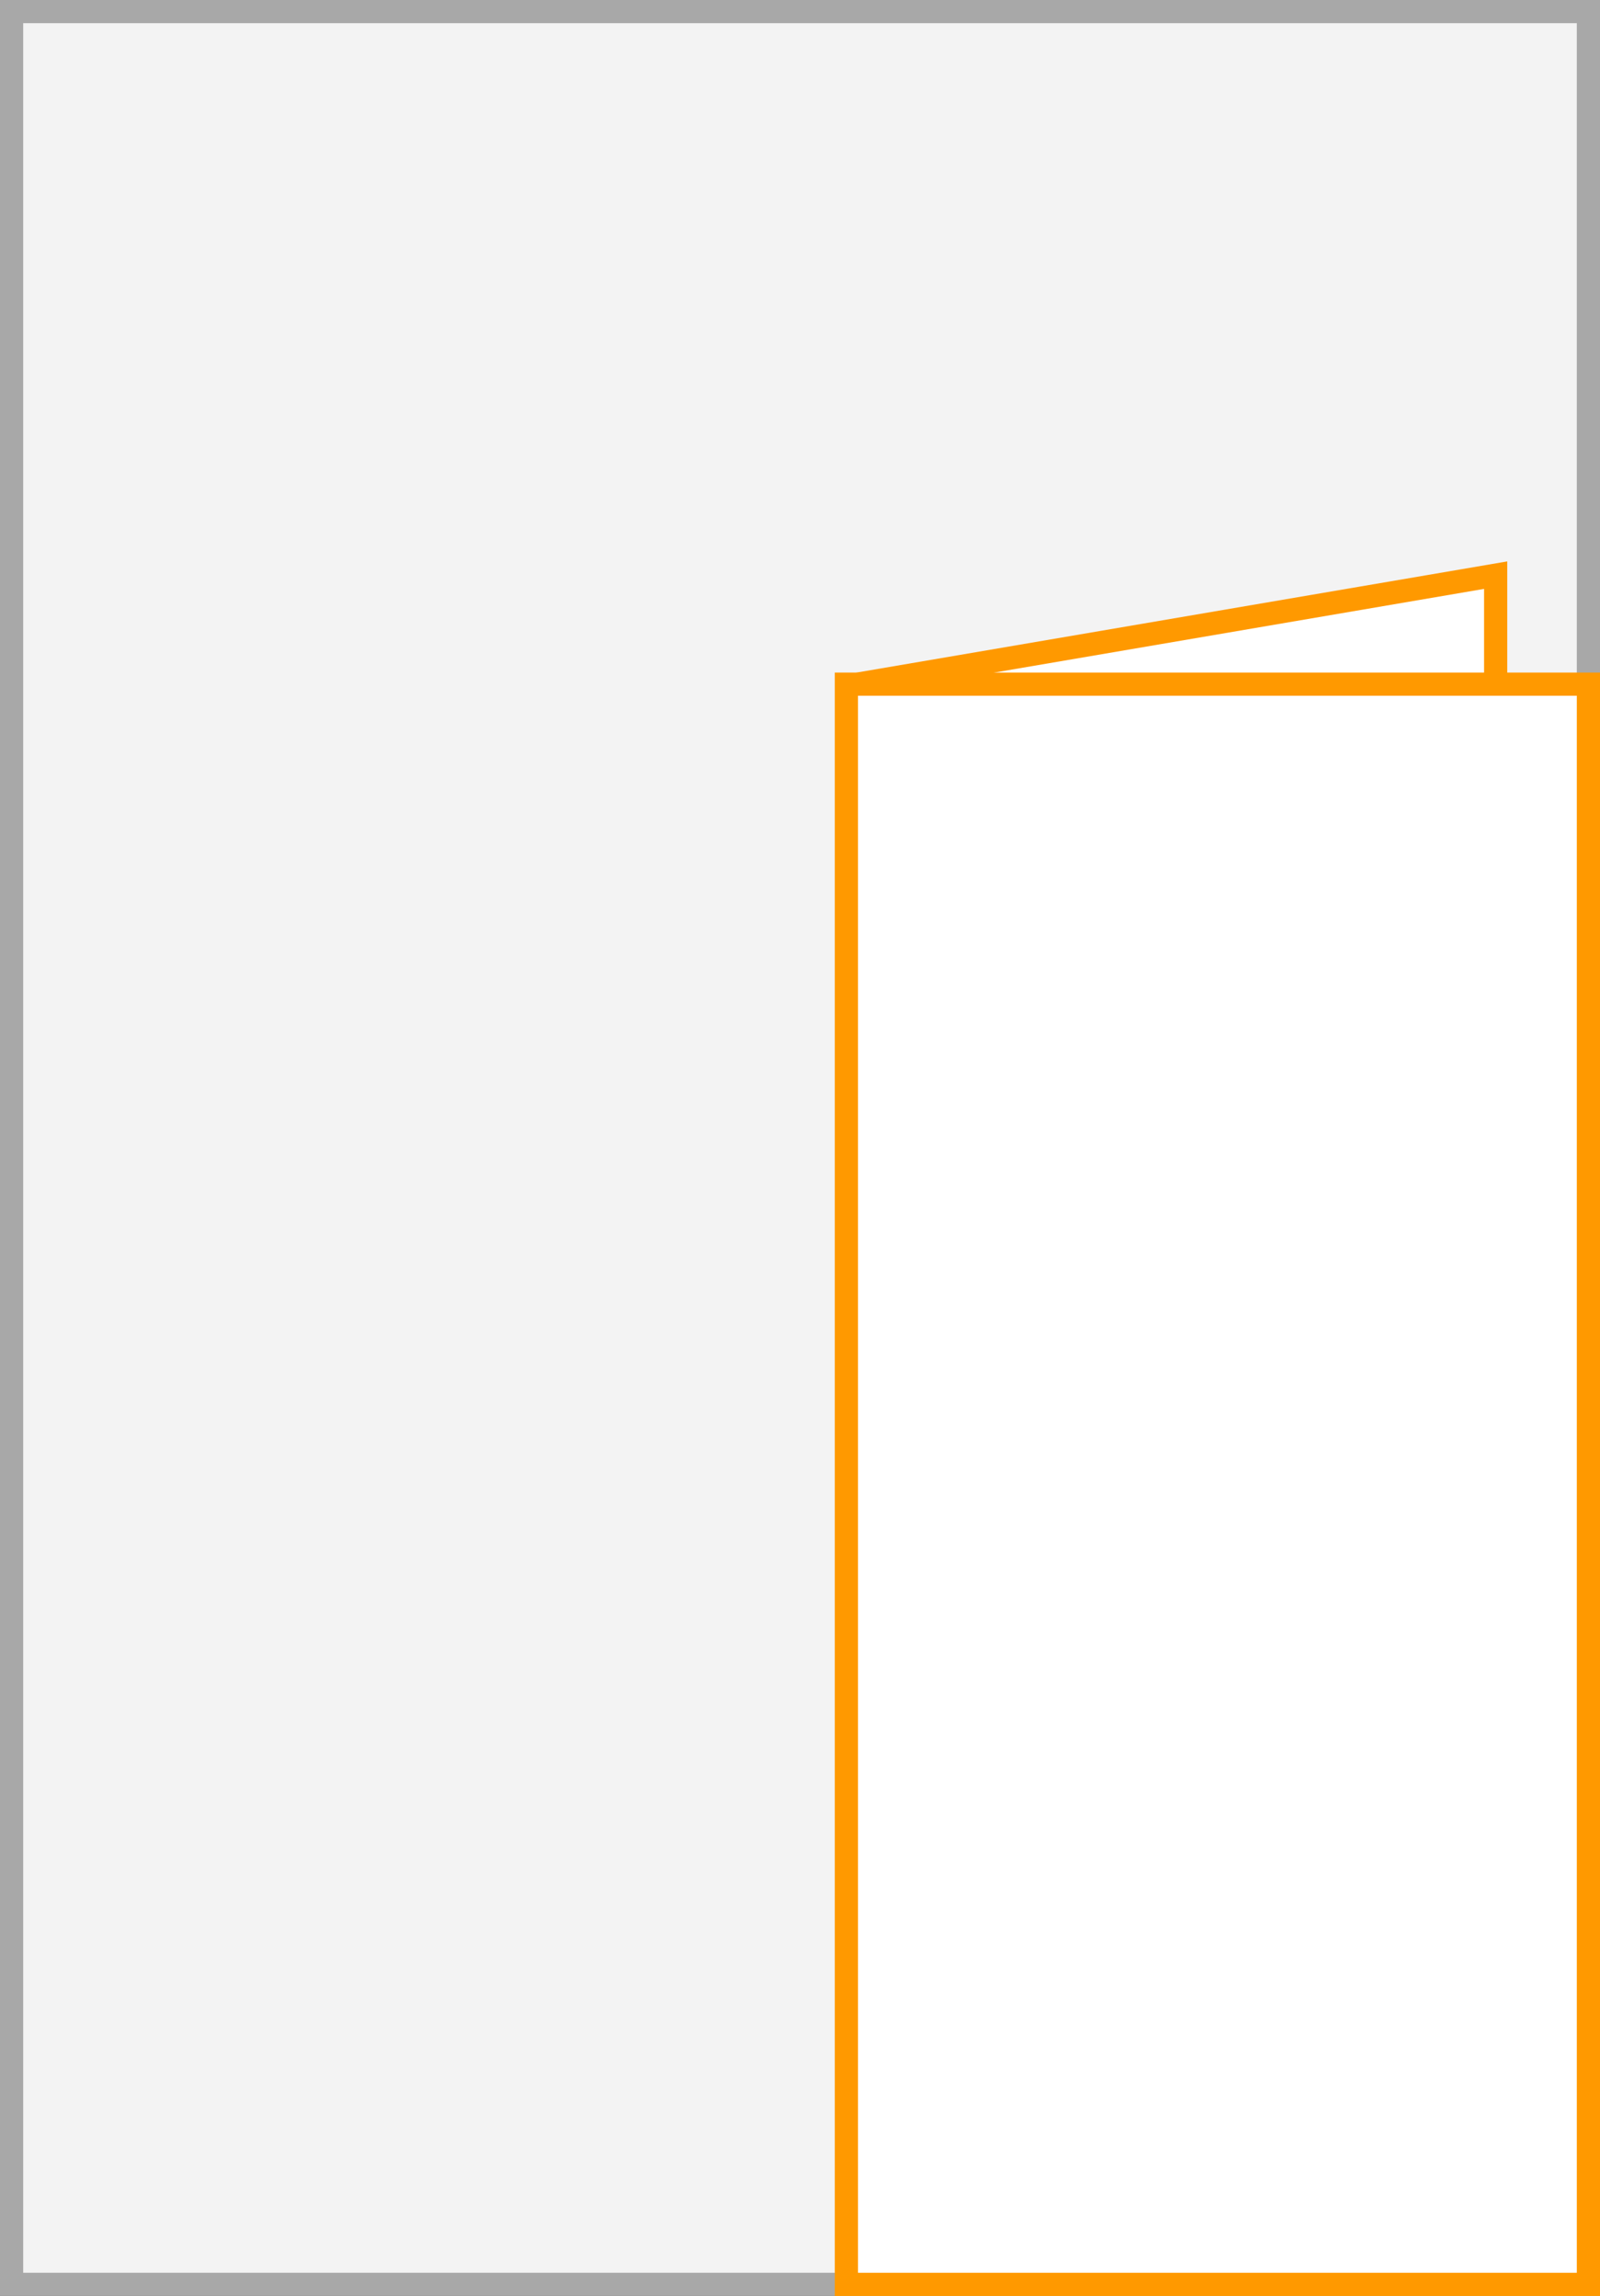 <svg xmlns="http://www.w3.org/2000/svg" width="69" height="99"><rect width="100%" height="100%" fill="#333333" stroke="none"/><path fill="#f3f3f3" d="M.5.5h68v98H.5z"/><path d="M68 1v97H1V1h67m1-1H0v99h69V0z" fill="#a8a8a8"/><path fill="#fff" stroke="#f90" stroke-miterlimit="10" d="M36.4 29.6l28.1-4.8V58"/><g><path fill="#fff" d="M36.5 29.5h32v69h-32z"/><path d="M68 30v68H37V30h31m1-1H36v70h33V29z" fill="#f90"/></g></svg>